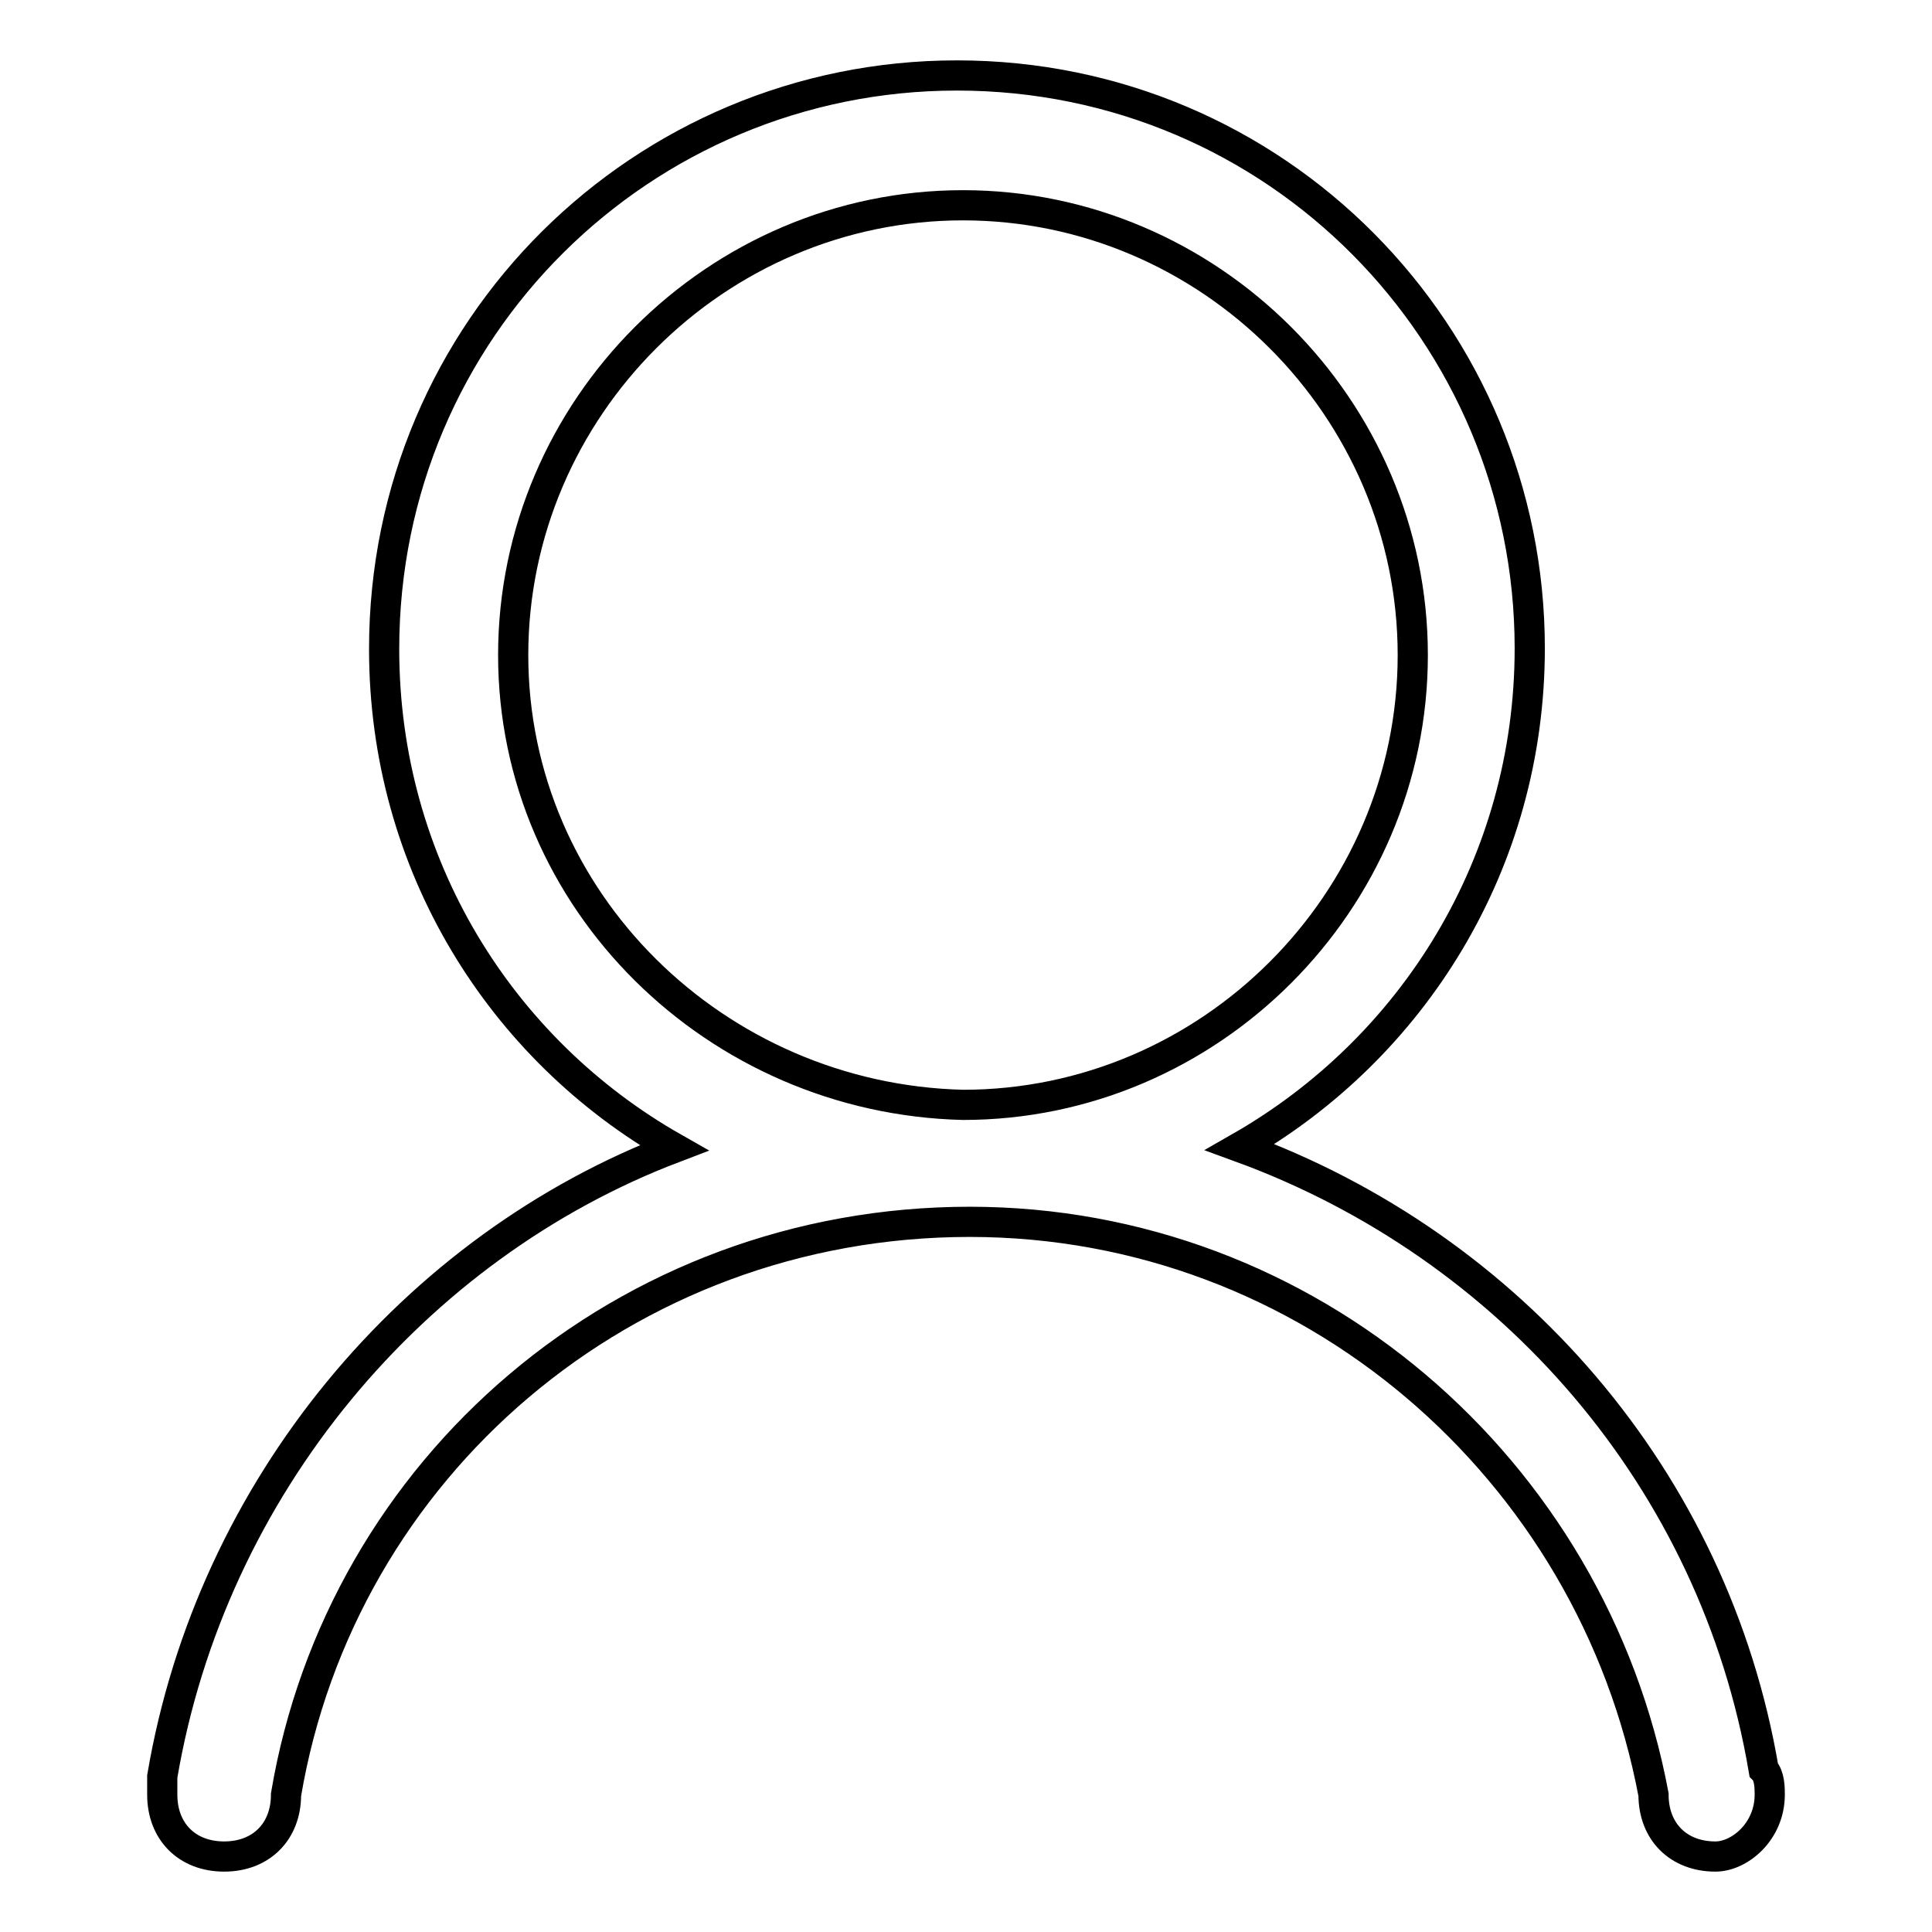 <?xml version="1.0" encoding="utf-8"?>
<!-- Svg Vector Icons : http://www.onlinewebfonts.com/icon -->
<!DOCTYPE svg PUBLIC "-//W3C//DTD SVG 1.1//EN" "http://www.w3.org/Graphics/SVG/1.1/DTD/svg11.dtd">
<svg version="1.1" xmlns="http://www.w3.org/2000/svg" xmlns:xlink="http://www.w3.org/1999/xlink" x="0px" y="0px" viewBox="0 0 256 256" enable-background="new 0 0 256 256" xml:space="preserve">
<g><g><path stroke-width="4" fill-opacity="0" stroke="#000000"  d="M234.5,237.8L234.5,237.8c0-0.8,0-2.5-0.8-3.3c-6.5-38.4-33.5-69.4-69.4-82.5c22.9-13.1,38.4-37.6,38.4-66.1c0-41.6-33.5-75.9-75.9-75.9c-41.6,0-75.9,33.5-75.9,76c0,28.6,15.5,53.1,38.4,66.1C54.9,165.2,28,197,21.5,235.4v1.6v0.8l0,0l0,0c0,4.9,3.3,8.2,8.2,8.2s8.2-3.3,8.2-8.2l0,0l0,0c7.3-43.3,44.9-75.9,90.6-75.9l0,0l0,0c44.9,0,82.5,32.7,90.6,75.9l0,0l0,0c0,4.9,3.3,8.2,8.2,8.2C230.5,246,234.5,242.7,234.5,237.8L234.5,237.8L234.5,237.8L234.5,237.8L234.5,237.8z M68,86.8c0-32.7,26.9-59.6,59.6-59.6c32.7,0,59.6,26.9,59.6,59.6c0,32.7-26.9,59.6-59.6,59.6l0,0l0,0C94.9,145.6,68,119.4,68,86.8L68,86.8L68,86.8z"/></g></g>
</svg>